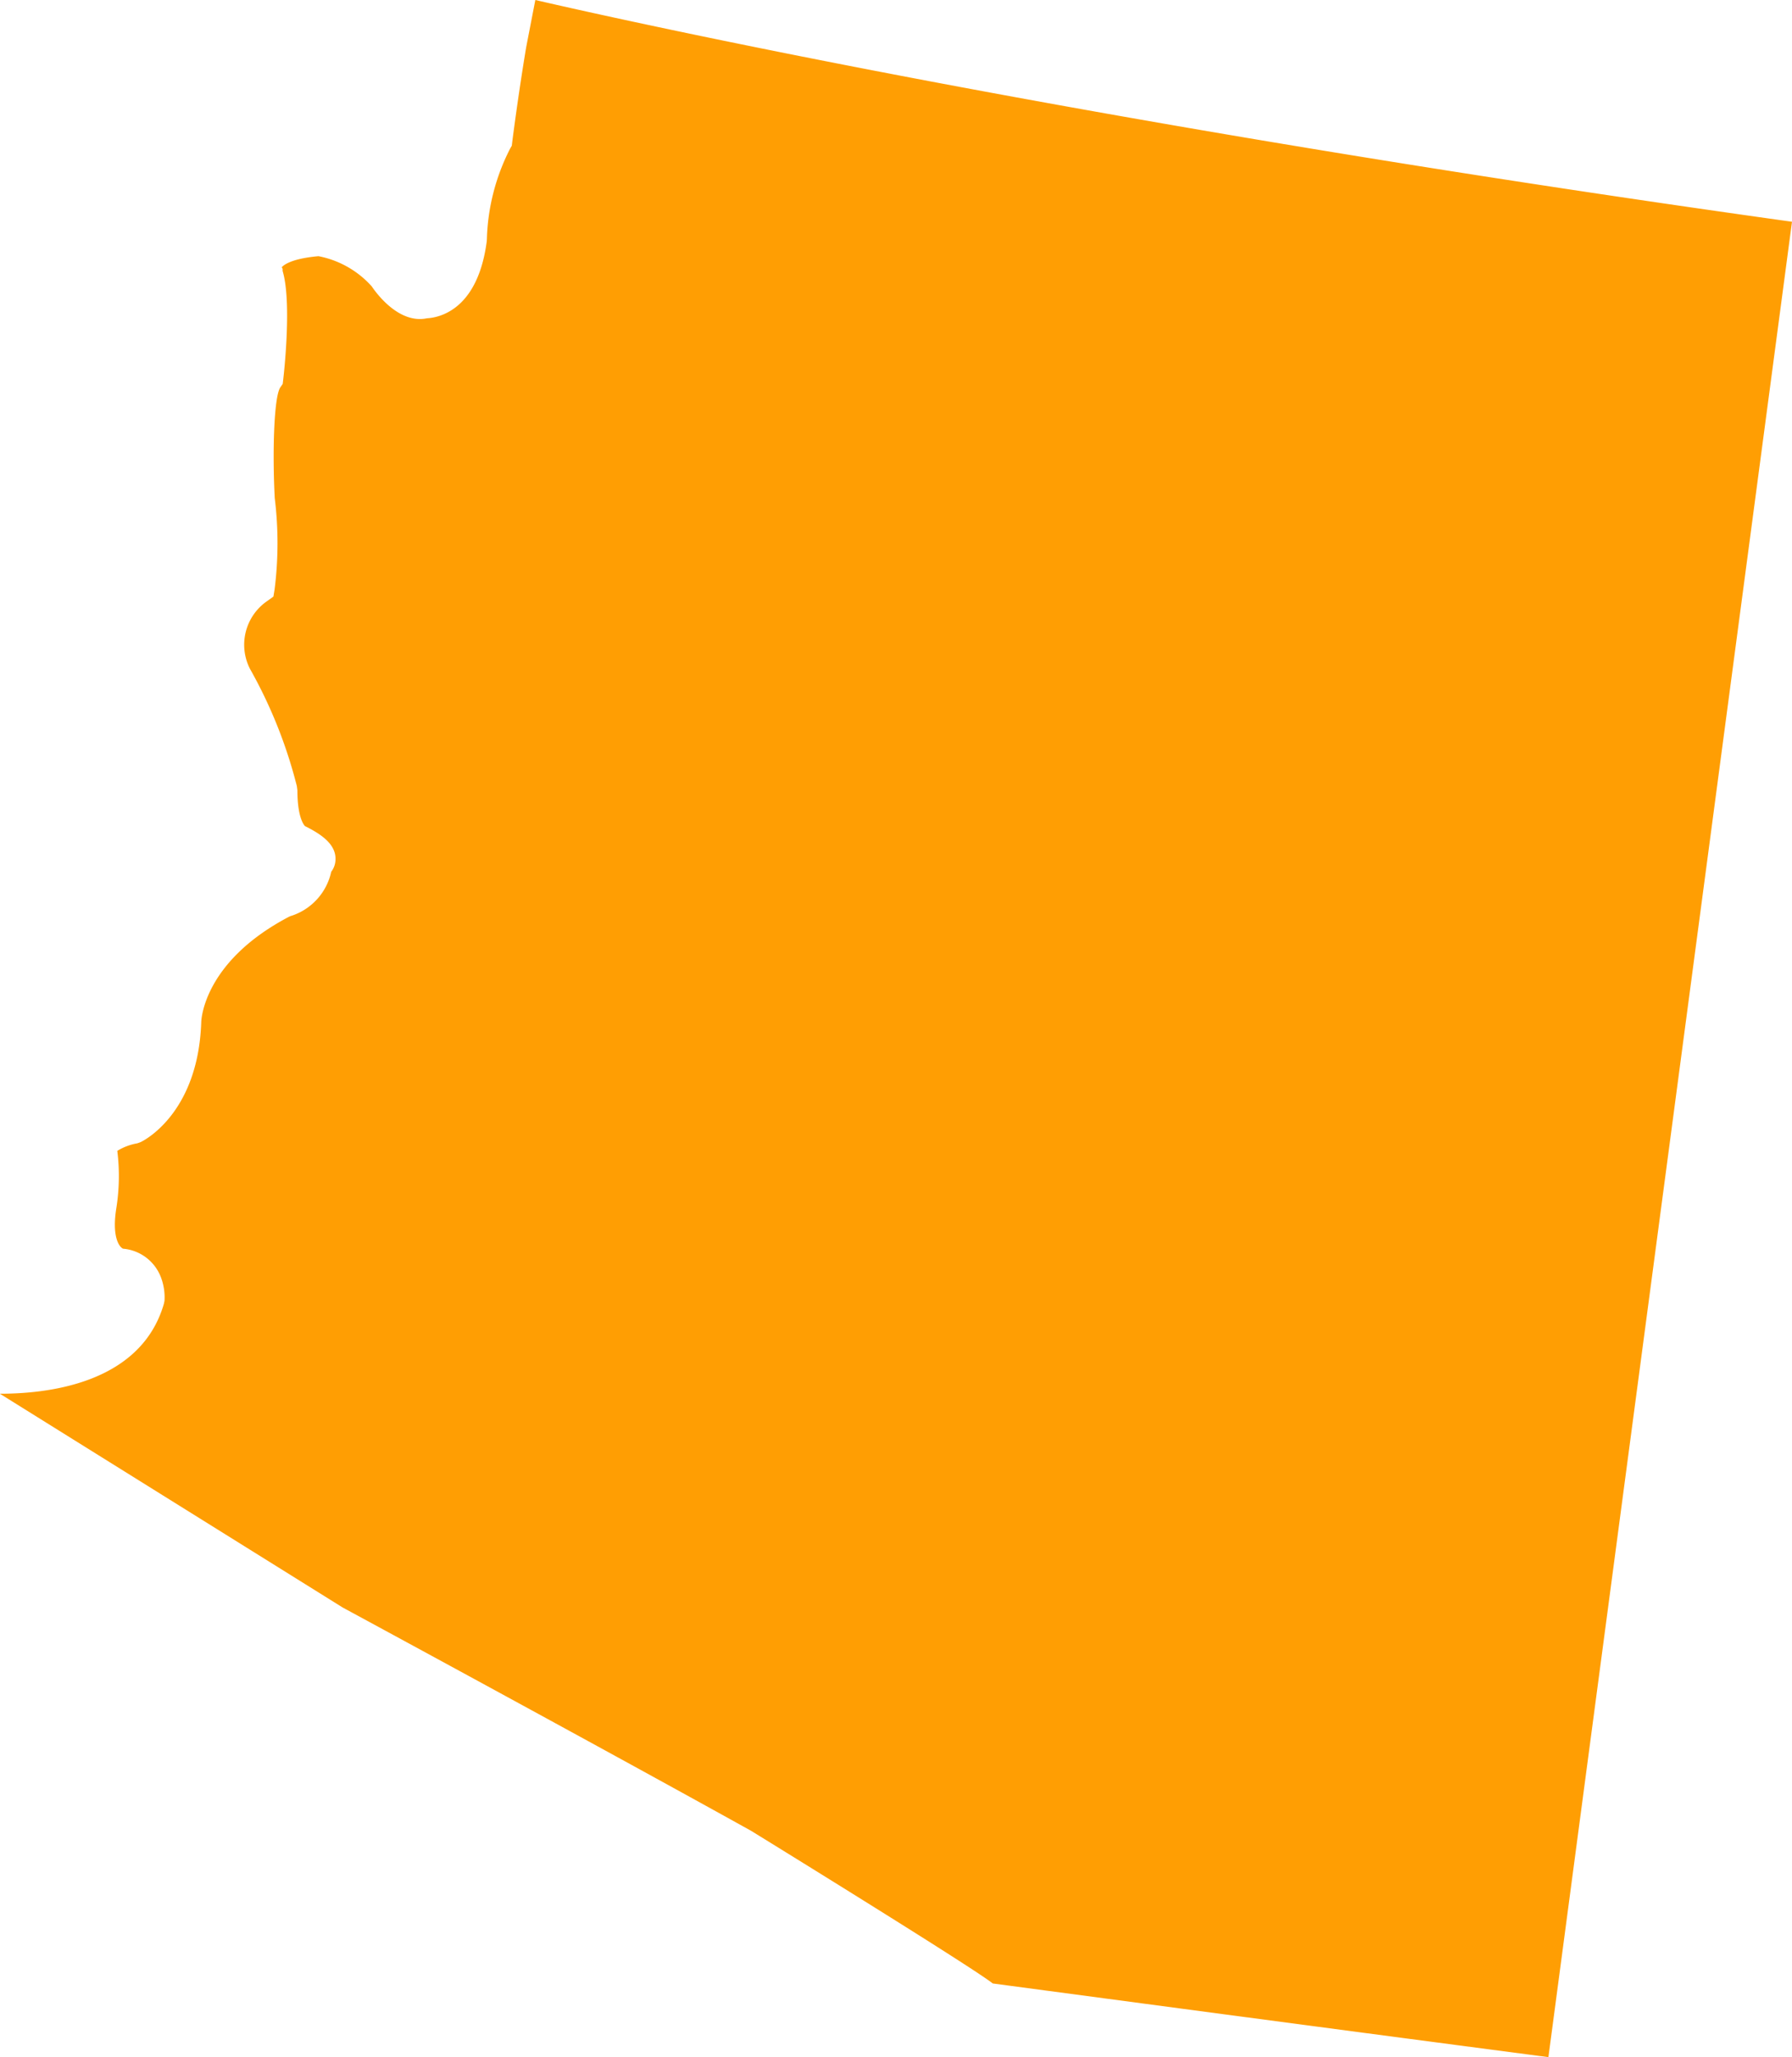 <svg id="Component_25_1" data-name="Component 25 – 1" xmlns="http://www.w3.org/2000/svg" width="98.998" height="113.618" viewBox="0 0 98.998 113.618">
  <path id="Path_12978" data-name="Path 12978" d="M-767.11,473s14.13,7.65,22.562,12.333c0,0,12.18,7.5,13.35,8.43,0,0,17.811,2.383,30.695,4.069l13.457-101.37c-39.355-5.5-64.353-11.076-69.424-12.248l-.507,2.617c-.456,2.736-.768,5.224-.771,5.247l-.022.183-.092.161a11.629,11.629,0,0,0-1.284,5l-.008.122c-.5,3.8-2.633,4.211-3.3,4.249-1.527.321-2.762-1.33-3.052-1.76a5.292,5.292,0,0,0-2.944-1.67c-1.718.153-2.015.6-2.028.614l.047.085,0,.118c.51,1.7.084,5.565.033,6l-.028.239-.139.2c-.349.558-.434,3.617-.3,6.117a20.343,20.343,0,0,1-.011,5.045l-.063.381-.311.226a2.928,2.928,0,0,0-.987,3.762,26.3,26.3,0,0,1,2.593,6.484l.03.234c0,1.464.347,1.9.417,1.971l0,0c.869.434,1.75,1,1.685,1.9a1.134,1.134,0,0,1-.234.624,3.292,3.292,0,0,1-2.281,2.458c-4.773,2.48-4.9,5.724-4.9,5.86-.175,5.067-3.221,6.555-3.349,6.613l-.188.068a3.109,3.109,0,0,0-1.1.415,11.274,11.274,0,0,1-.057,3.187c-.235,1.493.123,2.09.371,2.216a2.462,2.462,0,0,1,2.094,1.575,3.118,3.118,0,0,1,.2,1.3l-.035.172c-1.319,4.543-6.732,4.964-9.06,4.964l.024,0-.024,0Z" transform="translate(786.044 -384.214)" fill="#ff9e03"/>
</svg>

